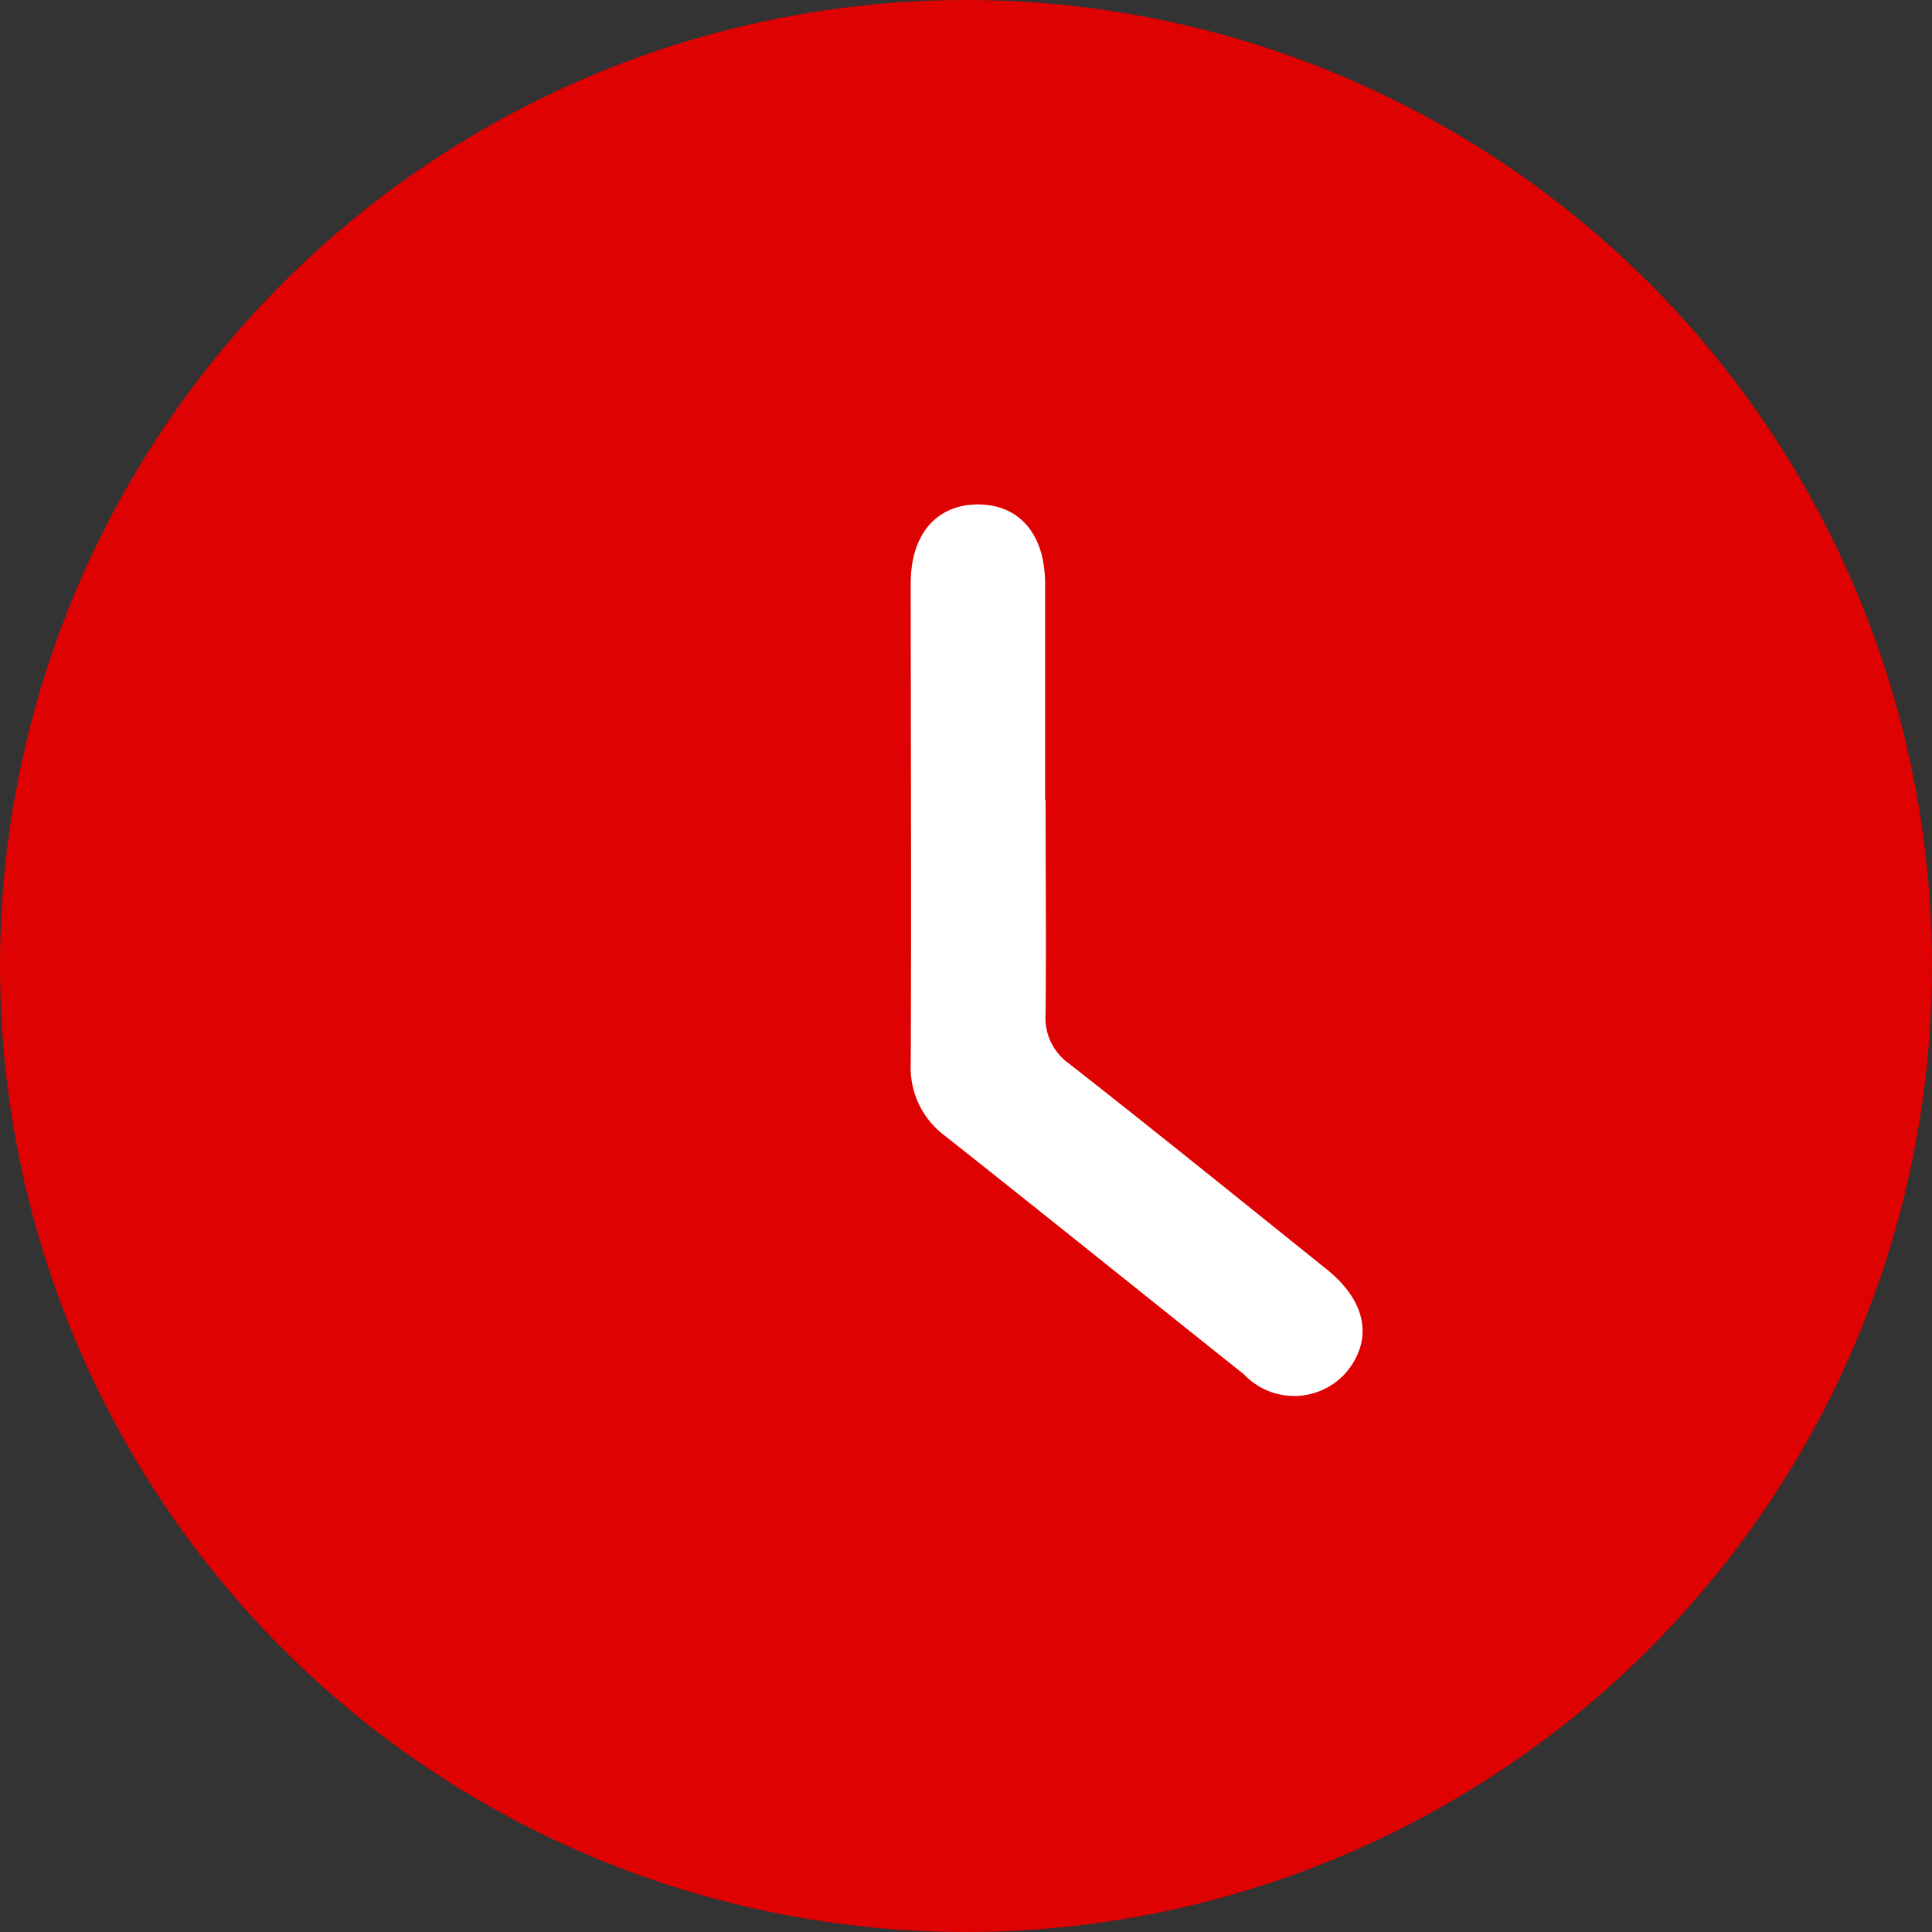 <svg xmlns="http://www.w3.org/2000/svg" width="20" height="20" viewBox="0 0 20 20">
  <rect x="0" y="0" width="20" height="20" fill="#333333" stroke="none"/>
  <g id="Grupo_1868" data-name="Grupo 1868" transform="translate(0.256 1.27)">
    <circle id="Elipse_79" data-name="Elipse 79" cx="10" cy="10" r="10" transform="translate(-0.256 -1.27)" fill="#de0202"/>
    <path id="Trazado_477" data-name="Trazado 477" d="M150.656,67.335c0,.737.007,1.474,0,2.212a.58.58,0,0,0,.246.52c.894.7,1.778,1.416,2.664,2.127.408.328.484.72.207,1.061a.716.716,0,0,1-1.064.026c-1.033-.823-2.061-1.651-3.1-2.473a.878.878,0,0,1-.349-.744c.007-1.659,0-3.317,0-4.976,0-.5.265-.806.683-.812.434-.006.706.3.708.818,0,.747,0,1.495,0,2.242" transform="translate(-140.088 -60.324)" fill="#fff"/>
  </g>
</svg>
